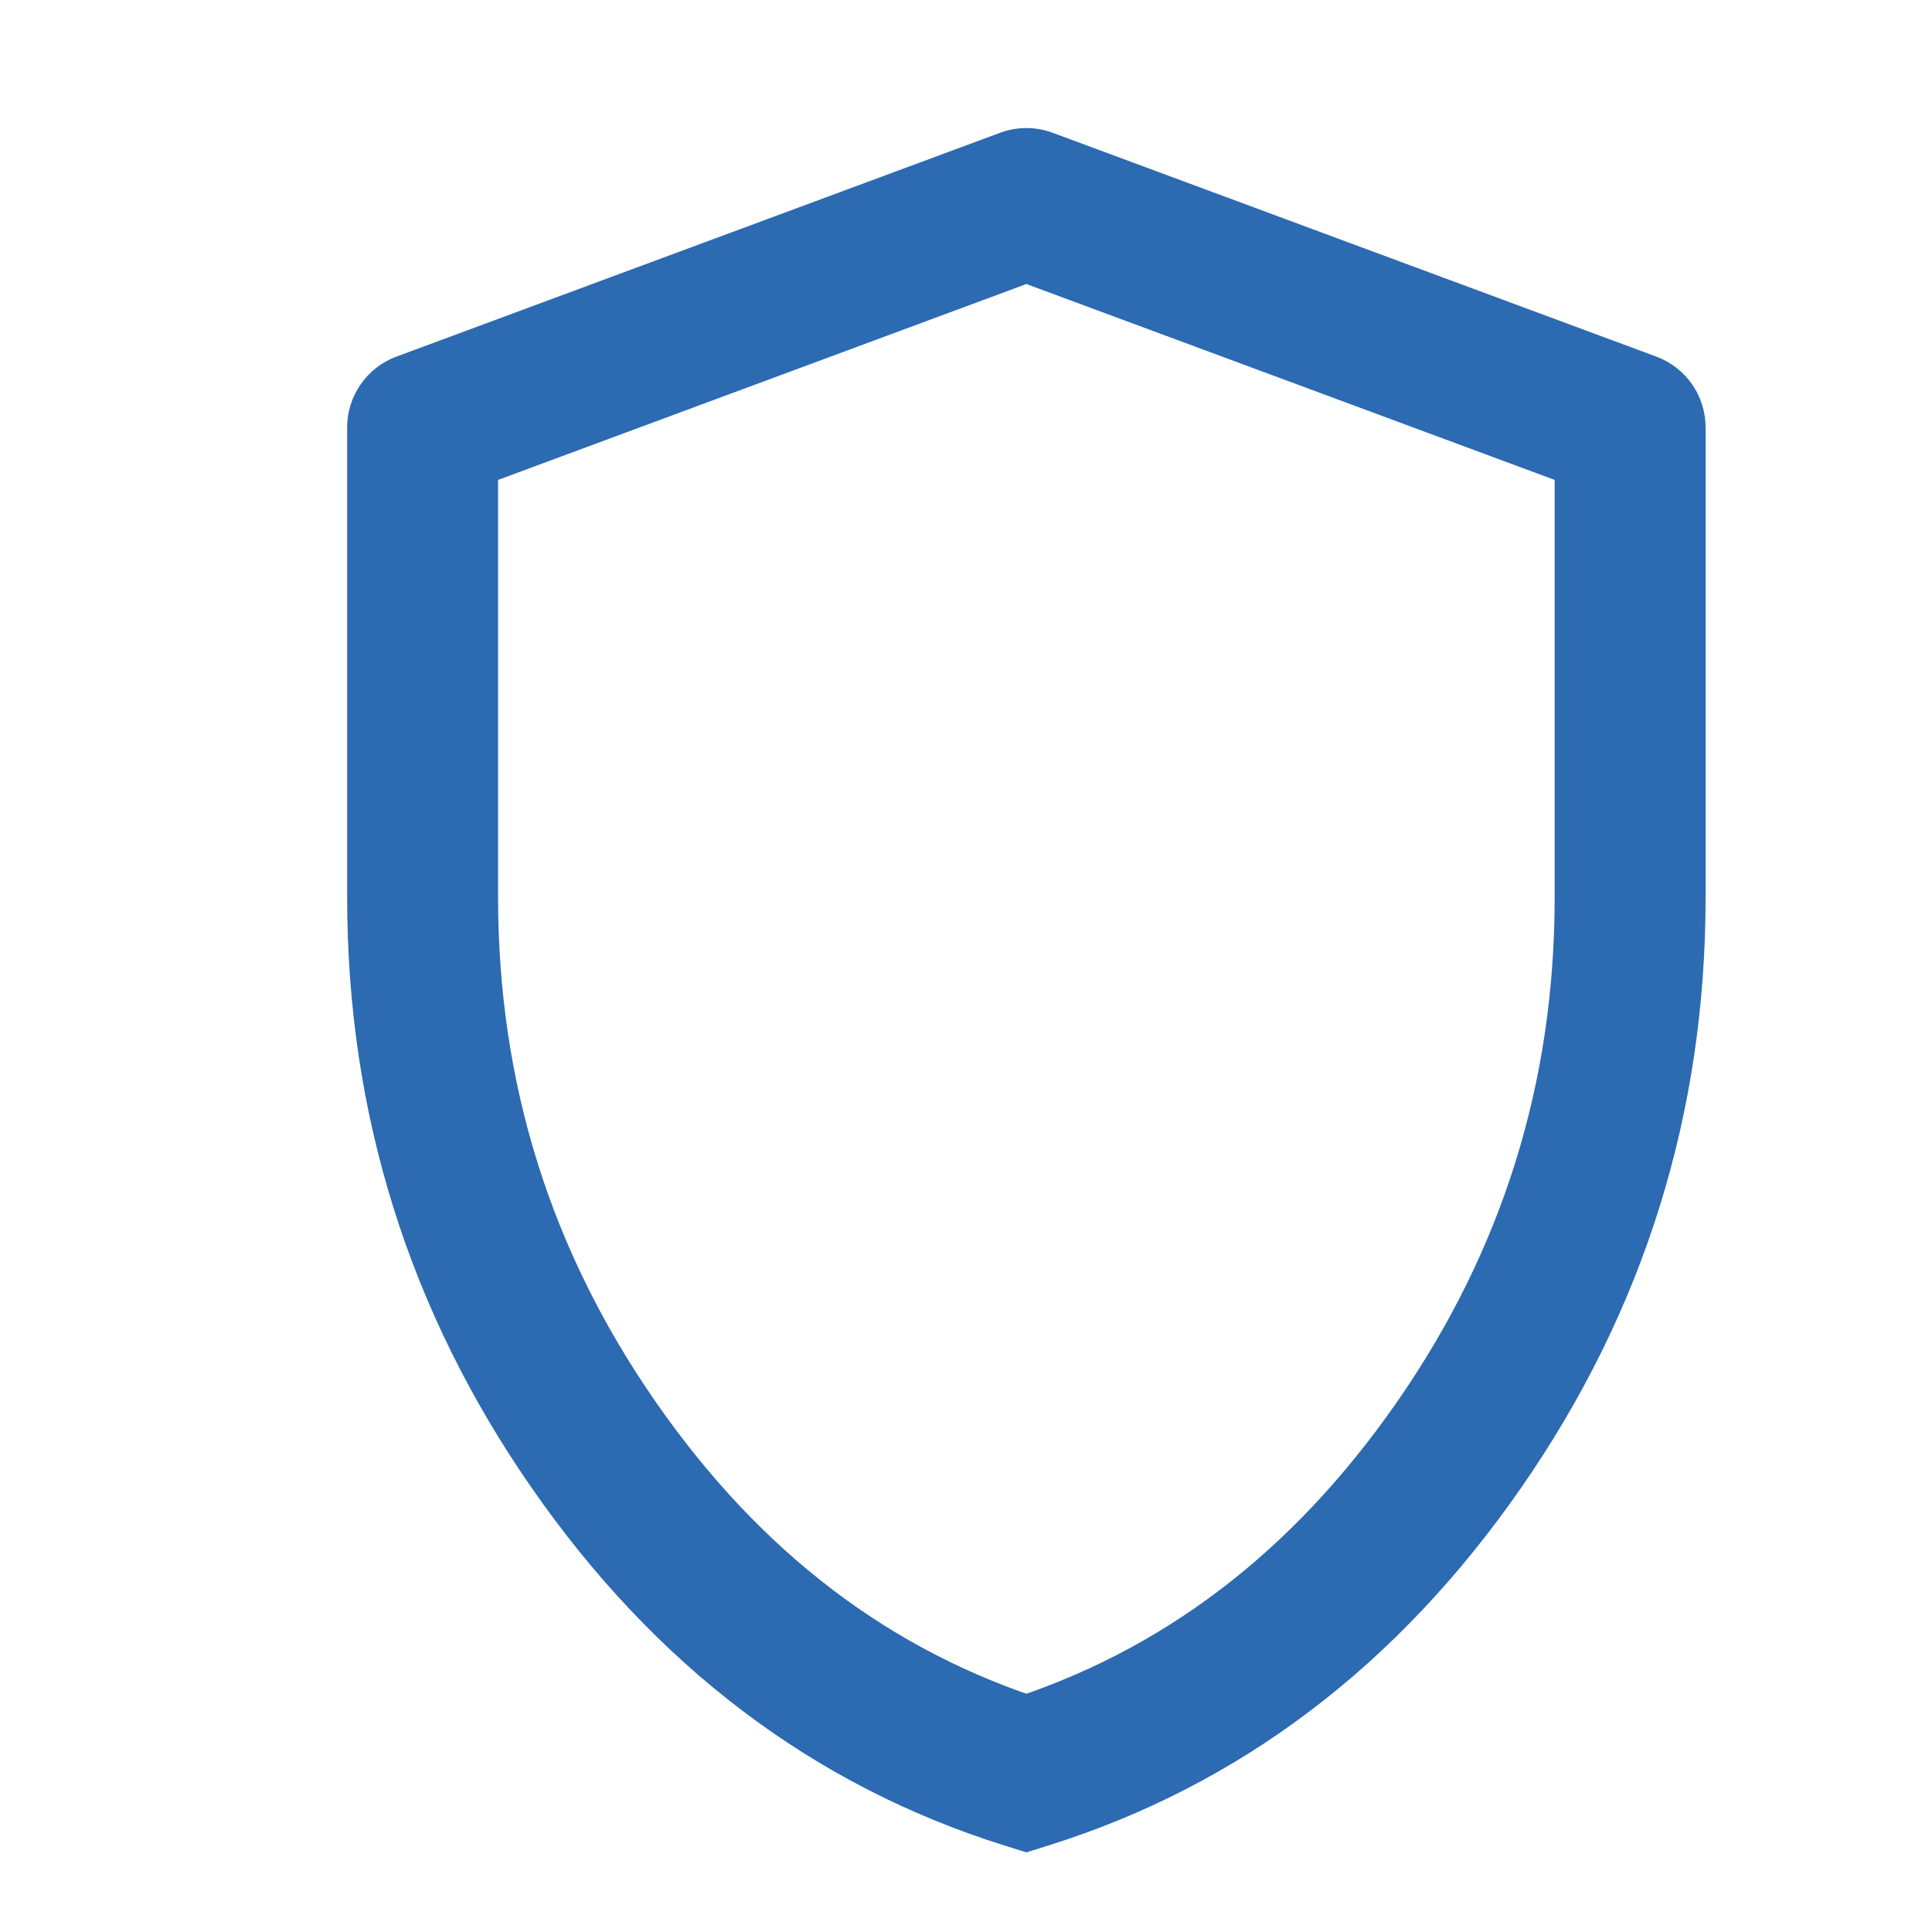 <svg width="32" height="32" viewBox="0 0 32 32" fill="none" xmlns="http://www.w3.org/2000/svg">
<path d="M17 29.371L16.626 30.564L17 30.681L17.374 30.564L17 29.371ZM27 7.079H28.25C28.25 6.557 27.925 6.089 27.435 5.907L27 7.079ZM17 3.371L17.435 2.199C17.154 2.095 16.846 2.095 16.565 2.199L17 3.371ZM7 7.079L6.565 5.907C6.075 6.089 5.75 6.557 5.75 7.079H7ZM17 29.371L17.374 30.564C20.553 29.566 23.162 27.57 25.193 24.645L24.167 23.932L23.14 23.219C21.394 25.733 19.225 27.363 16.626 28.178L17 29.371ZM24.167 23.932L25.193 24.645C27.228 21.715 28.25 18.445 28.25 14.867H27H25.75C25.75 17.937 24.883 20.709 23.14 23.219L24.167 23.932ZM27 14.867H28.25V7.079H27H25.75V14.867H27ZM27 7.079L27.435 5.907L17.435 2.199L17 3.371L16.565 4.543L26.565 8.251L27 7.079ZM17 3.371L16.565 2.199L6.565 5.907L7 7.079L7.435 8.251L17.435 4.543L17 3.371ZM7 7.079H5.75V14.867H7H8.25V7.079H7ZM7 14.867H5.75C5.75 18.445 6.772 21.715 8.807 24.645L9.833 23.932L10.86 23.219C9.117 20.709 8.25 17.937 8.25 14.867H7ZM9.833 23.932L8.807 24.645C10.838 27.57 13.447 29.566 16.626 30.564L17 29.371L17.374 28.178C14.775 27.363 12.606 25.733 10.86 23.219L9.833 23.932Z" fill="#2C6AB2"/>
</svg>
